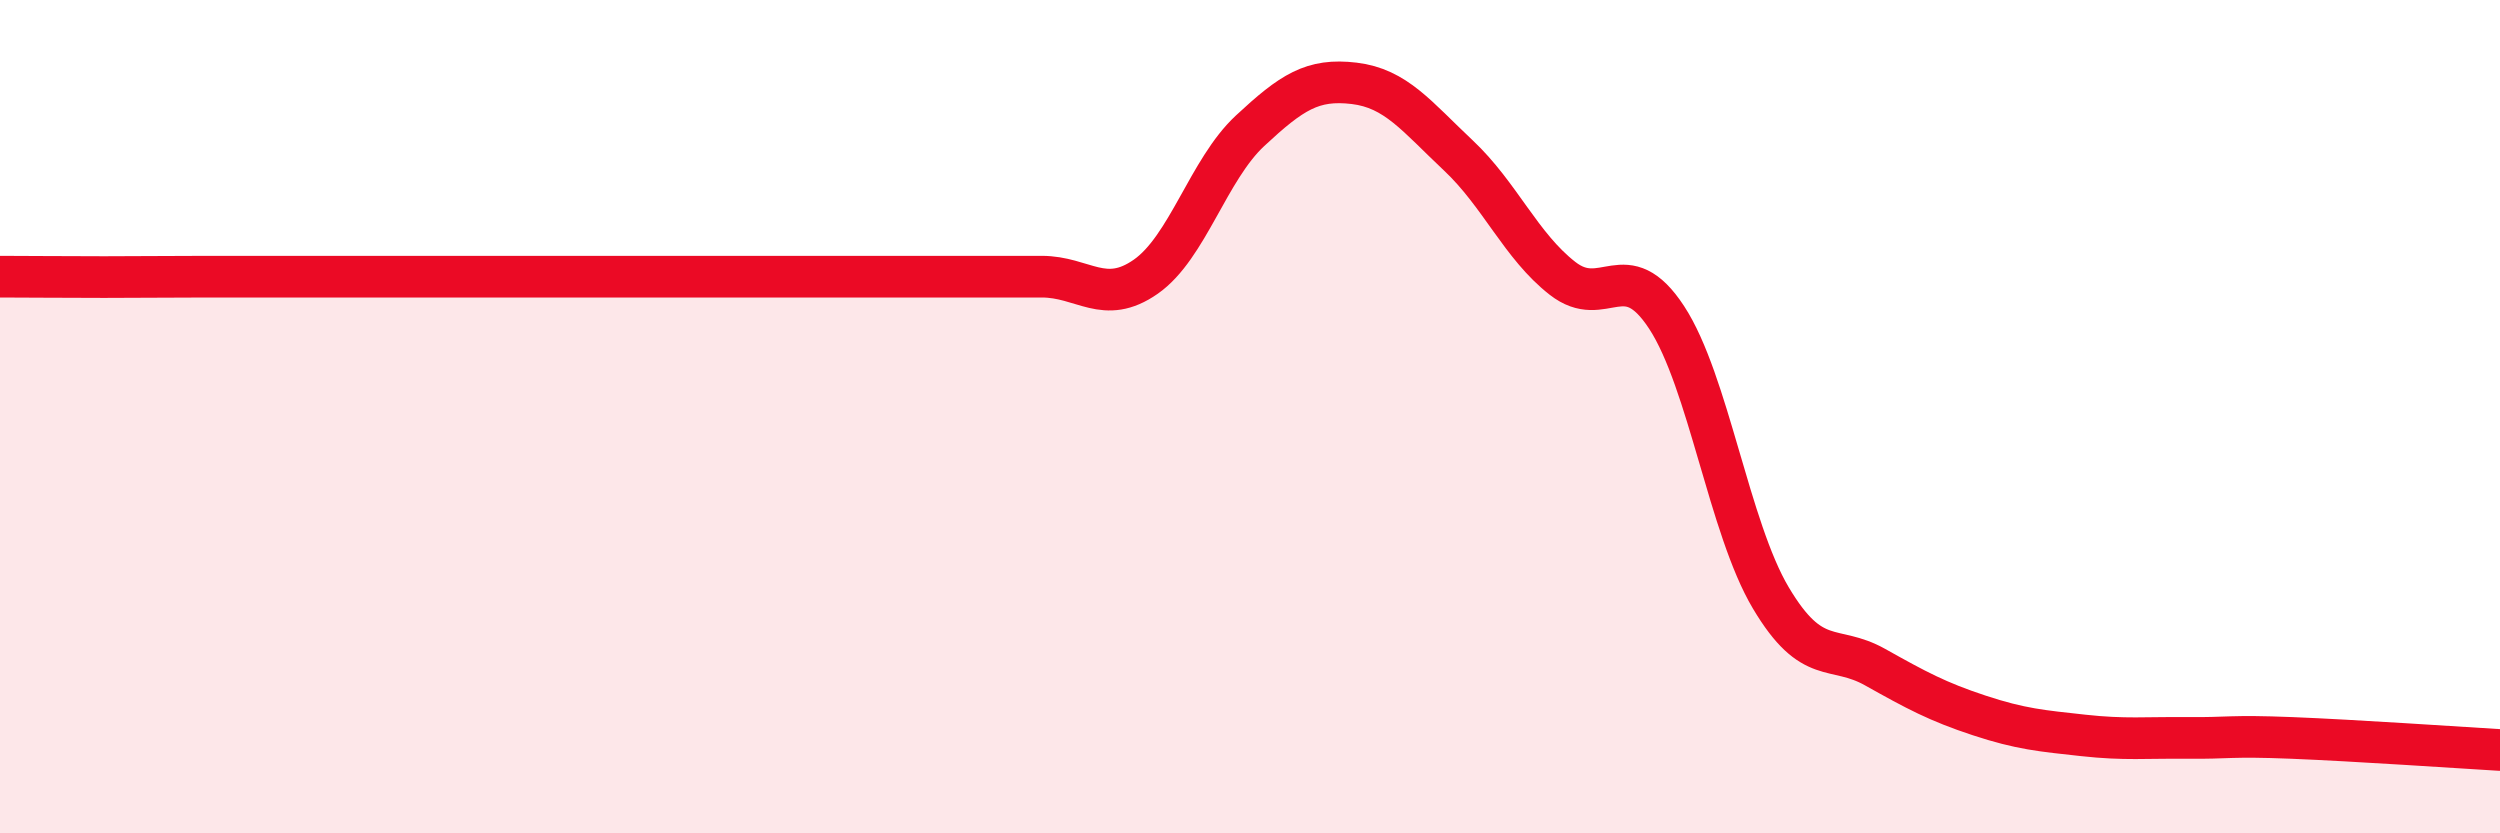 
    <svg width="60" height="20" viewBox="0 0 60 20" xmlns="http://www.w3.org/2000/svg">
      <path
        d="M 0,6.64 C 0.5,6.64 1.5,6.65 2.5,6.65 C 3.5,6.65 4,6.64 5,6.64 C 6,6.64 6.5,6.64 7.5,6.64 C 8.5,6.64 9,6.64 10,6.64 C 11,6.64 11.5,6.64 12.5,6.64 C 13.5,6.64 14,6.64 15,6.64 C 16,6.64 16.5,6.64 17.5,6.64 C 18.5,6.64 19,6.64 20,6.64 C 21,6.64 21.5,6.64 22.5,6.64 C 23.5,6.64 24,6.64 25,6.64 C 26,6.64 26.5,7.34 27.5,6.64 C 28.5,5.94 29,4.07 30,3.14 C 31,2.21 31.5,1.88 32.5,2 C 33.5,2.12 34,2.79 35,3.73 C 36,4.67 36.5,5.9 37.5,6.68 C 38.5,7.46 39,6.09 40,7.62 C 41,9.15 41.5,12.67 42.5,14.35 C 43.5,16.03 44,15.45 45,16.01 C 46,16.57 46.5,16.84 47.5,17.17 C 48.5,17.5 49,17.54 50,17.65 C 51,17.76 51.5,17.7 52.5,17.71 C 53.5,17.72 53.5,17.65 55,17.71 C 56.5,17.77 59,17.94 60,18L60 20L0 20Z"
        fill="#EB0A25"
        opacity="0.1"
        stroke-linecap="round"
        stroke-linejoin="round"
      />
      <path
        d="M 0,6.64 C 0.5,6.64 1.5,6.65 2.5,6.65 C 3.5,6.65 4,6.64 5,6.64 C 6,6.64 6.5,6.64 7.5,6.64 C 8.5,6.64 9,6.64 10,6.64 C 11,6.64 11.5,6.64 12.5,6.64 C 13.5,6.64 14,6.64 15,6.64 C 16,6.64 16.5,6.64 17.5,6.64 C 18.5,6.64 19,6.64 20,6.64 C 21,6.64 21.5,6.64 22.5,6.64 C 23.5,6.64 24,6.64 25,6.64 C 26,6.64 26.5,7.34 27.5,6.64 C 28.5,5.94 29,4.07 30,3.14 C 31,2.21 31.5,1.88 32.5,2 C 33.5,2.12 34,2.79 35,3.73 C 36,4.67 36.5,5.9 37.5,6.68 C 38.5,7.46 39,6.09 40,7.62 C 41,9.15 41.5,12.67 42.5,14.35 C 43.5,16.03 44,15.45 45,16.01 C 46,16.57 46.5,16.84 47.5,17.17 C 48.5,17.5 49,17.54 50,17.65 C 51,17.76 51.5,17.7 52.5,17.71 C 53.5,17.72 53.5,17.65 55,17.71 C 56.5,17.77 59,17.94 60,18"
        stroke="#EB0A25"
        stroke-width="1"
        fill="none"
        stroke-linecap="round"
        stroke-linejoin="round"
      />
    </svg>
  